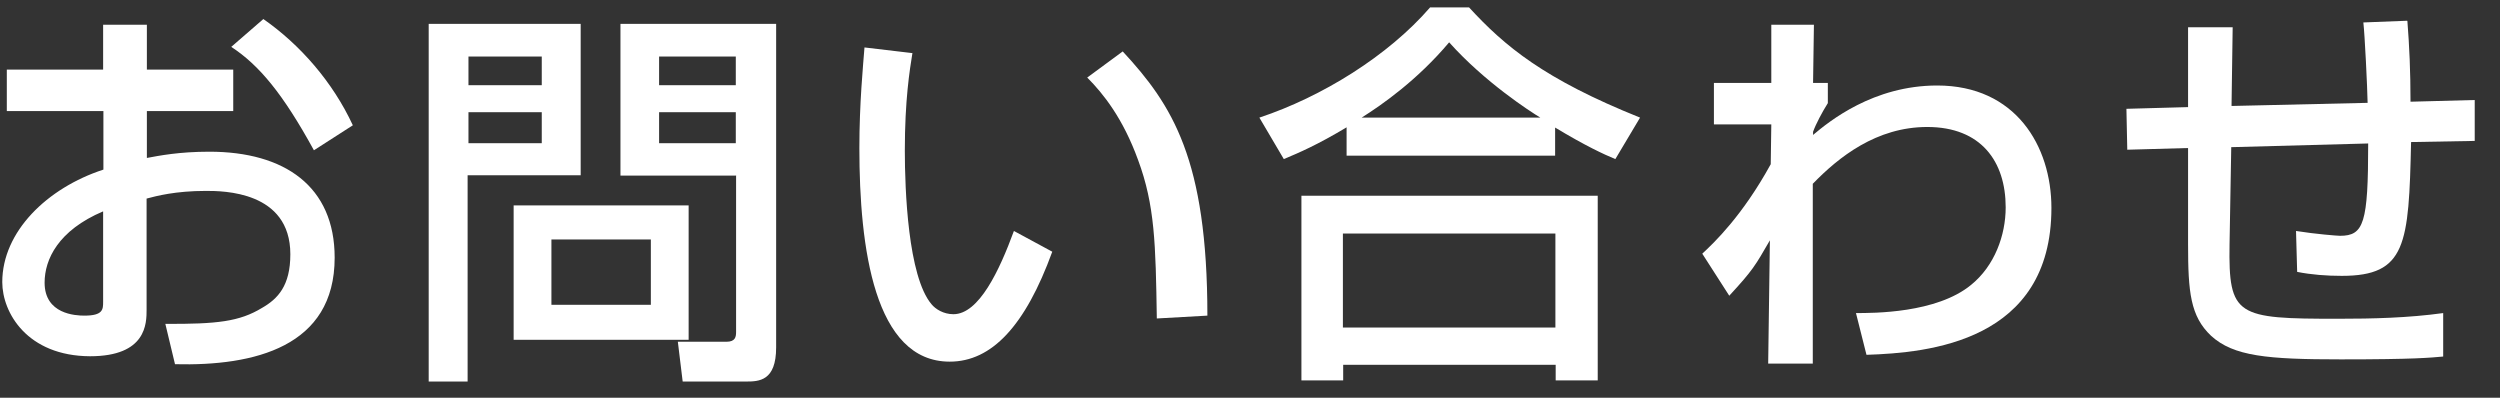 <svg height="14" viewBox="0 0 88 14" width="88" xmlns="http://www.w3.org/2000/svg"><rect x="0" y="0" width="88" height="14" fill="#333333" stroke="none"/><path d="m0 0h88v14h-88z" fill="none"/><g fill="#fff"><path d="m3.63.87h1.54v1.58h3.04v1.46h-3.04v1.65c.43-.08 1.13-.22 2.2-.22 2.65 0 4.41 1.22 4.41 3.73 0 3.14-2.83 3.82-5.62 3.75l-.34-1.42c1.82.01 2.61-.08 3.4-.56.56-.32 1-.78 1-1.89 0-2.23-2.38-2.23-2.97-2.23-1.08 0-1.75.18-2.09.27v3.91c0 .48 0 1.64-1.99 1.64-2.21-.01-3.09-1.53-3.09-2.61 0-1.77 1.57-3.31 3.56-3.96v-2.06h-3.4v-1.46h3.39zm0 6.57c-1.58.67-2.06 1.69-2.06 2.51 0 1.11 1.09 1.16 1.4 1.16.66 0 .66-.22.66-.49zm5.64-6.77c1.29.9 2.44 2.21 3.15 3.74l-1.37.88c-1.09-1.99-1.93-3-2.91-3.64z"/><path d="m15.09.84h5.35v5.33h-3.98v7.26h-1.37zm1.4 1.15v1.01h2.58v-1.01zm0 1.96v1.09h2.58v-1.09zm7.75 3.28v4.73h-6.16v-4.73zm-4.83 1.2v2.3h3.5v-2.3zm6.49-2.25h-4.06v-5.34h5.48v11.39c0 1.18-.6 1.2-1.06 1.2h-2.23l-.17-1.4h1.71c.32 0 .34-.18.34-.35v-5.51zm-2.7-4.19v1.01h2.7v-1.01zm0 1.96v1.09h2.7v-1.09z"/><path d="m32.12 1.85c-.1.62-.27 1.67-.27 3.45 0 1.37.11 4.43.94 5.41.14.17.42.35.77.35.9 0 1.62-1.54 2.13-2.93l1.35.73c-.95 2.61-2.13 3.87-3.61 3.87-2.65 0-3.18-3.99-3.18-7.52 0-1.57.13-2.89.18-3.54l1.69.2zm8.6 9.36c-.04-2.63-.07-3.99-.66-5.58-.53-1.46-1.22-2.33-1.79-2.9l1.25-.92c1.75 1.89 2.98 3.8 2.98 9.3z"/><path d="m47.42 4.47c-1.05.63-1.68.9-2.23 1.13l-.86-1.46c2.2-.73 4.53-2.17 6.01-3.88h1.37c1.25 1.36 2.63 2.52 6.02 3.88l-.87 1.46c-.41-.17-1.04-.46-2.12-1.11v.99h-7.34v-1.02zm-1.62 2.42h10.44v6.5h-1.48v-.55h-7.48v.55h-1.47v-6.5zm1.47 1.33v3.31h7.48v-3.31zm6.95-4.08c-.35-.21-1.96-1.25-3.21-2.65-1.11 1.32-2.35 2.19-3.08 2.65z"/><path d="m65.32 11.02c.62 0 2.84.01 4.06-.99.83-.67 1.22-1.75 1.22-2.73 0-1.62-.87-2.83-2.76-2.83-1.79 0-3.12 1.06-4.03 2v6.33h-1.57l.06-4.34c-.52.9-.6 1.05-1.43 1.95l-.95-1.48c.42-.39 1.41-1.33 2.41-3.15l.02-1.4h-2.02v-1.46h2.02v-2.05h1.5l-.03 2.05h.52v.71c-.2.32-.42.73-.52 1.01v.11c.57-.48 2.12-1.74 4.37-1.74 2.76 0 4.02 2.13 4.02 4.31 0 4.71-4.33 5.1-6.51 5.17l-.37-1.47z"/><path d="m84.74.74c.07.9.11 1.77.11 2.84l2.26-.06v1.44l-2.24.04c-.08 3.61-.17 4.71-2.44 4.71-.53 0-1.07-.04-1.57-.14l-.04-1.44c.69.11 1.46.17 1.55.17.84 0 .99-.45.99-3.25l-4.82.13-.06 3.42c-.04 2.54.25 2.62 3.81 2.62 1.23 0 2.48-.03 3.71-.2v1.53c-.45.04-1 .1-3.6.1s-3.78-.11-4.57-.83c-.73-.69-.81-1.54-.81-3.22v-3.39l-2.14.06-.03-1.44 2.17-.06v-2.81h1.57l-.04 2.77 4.79-.11c-.01-.56-.1-2.4-.15-2.83l1.54-.06z"/></g></svg>